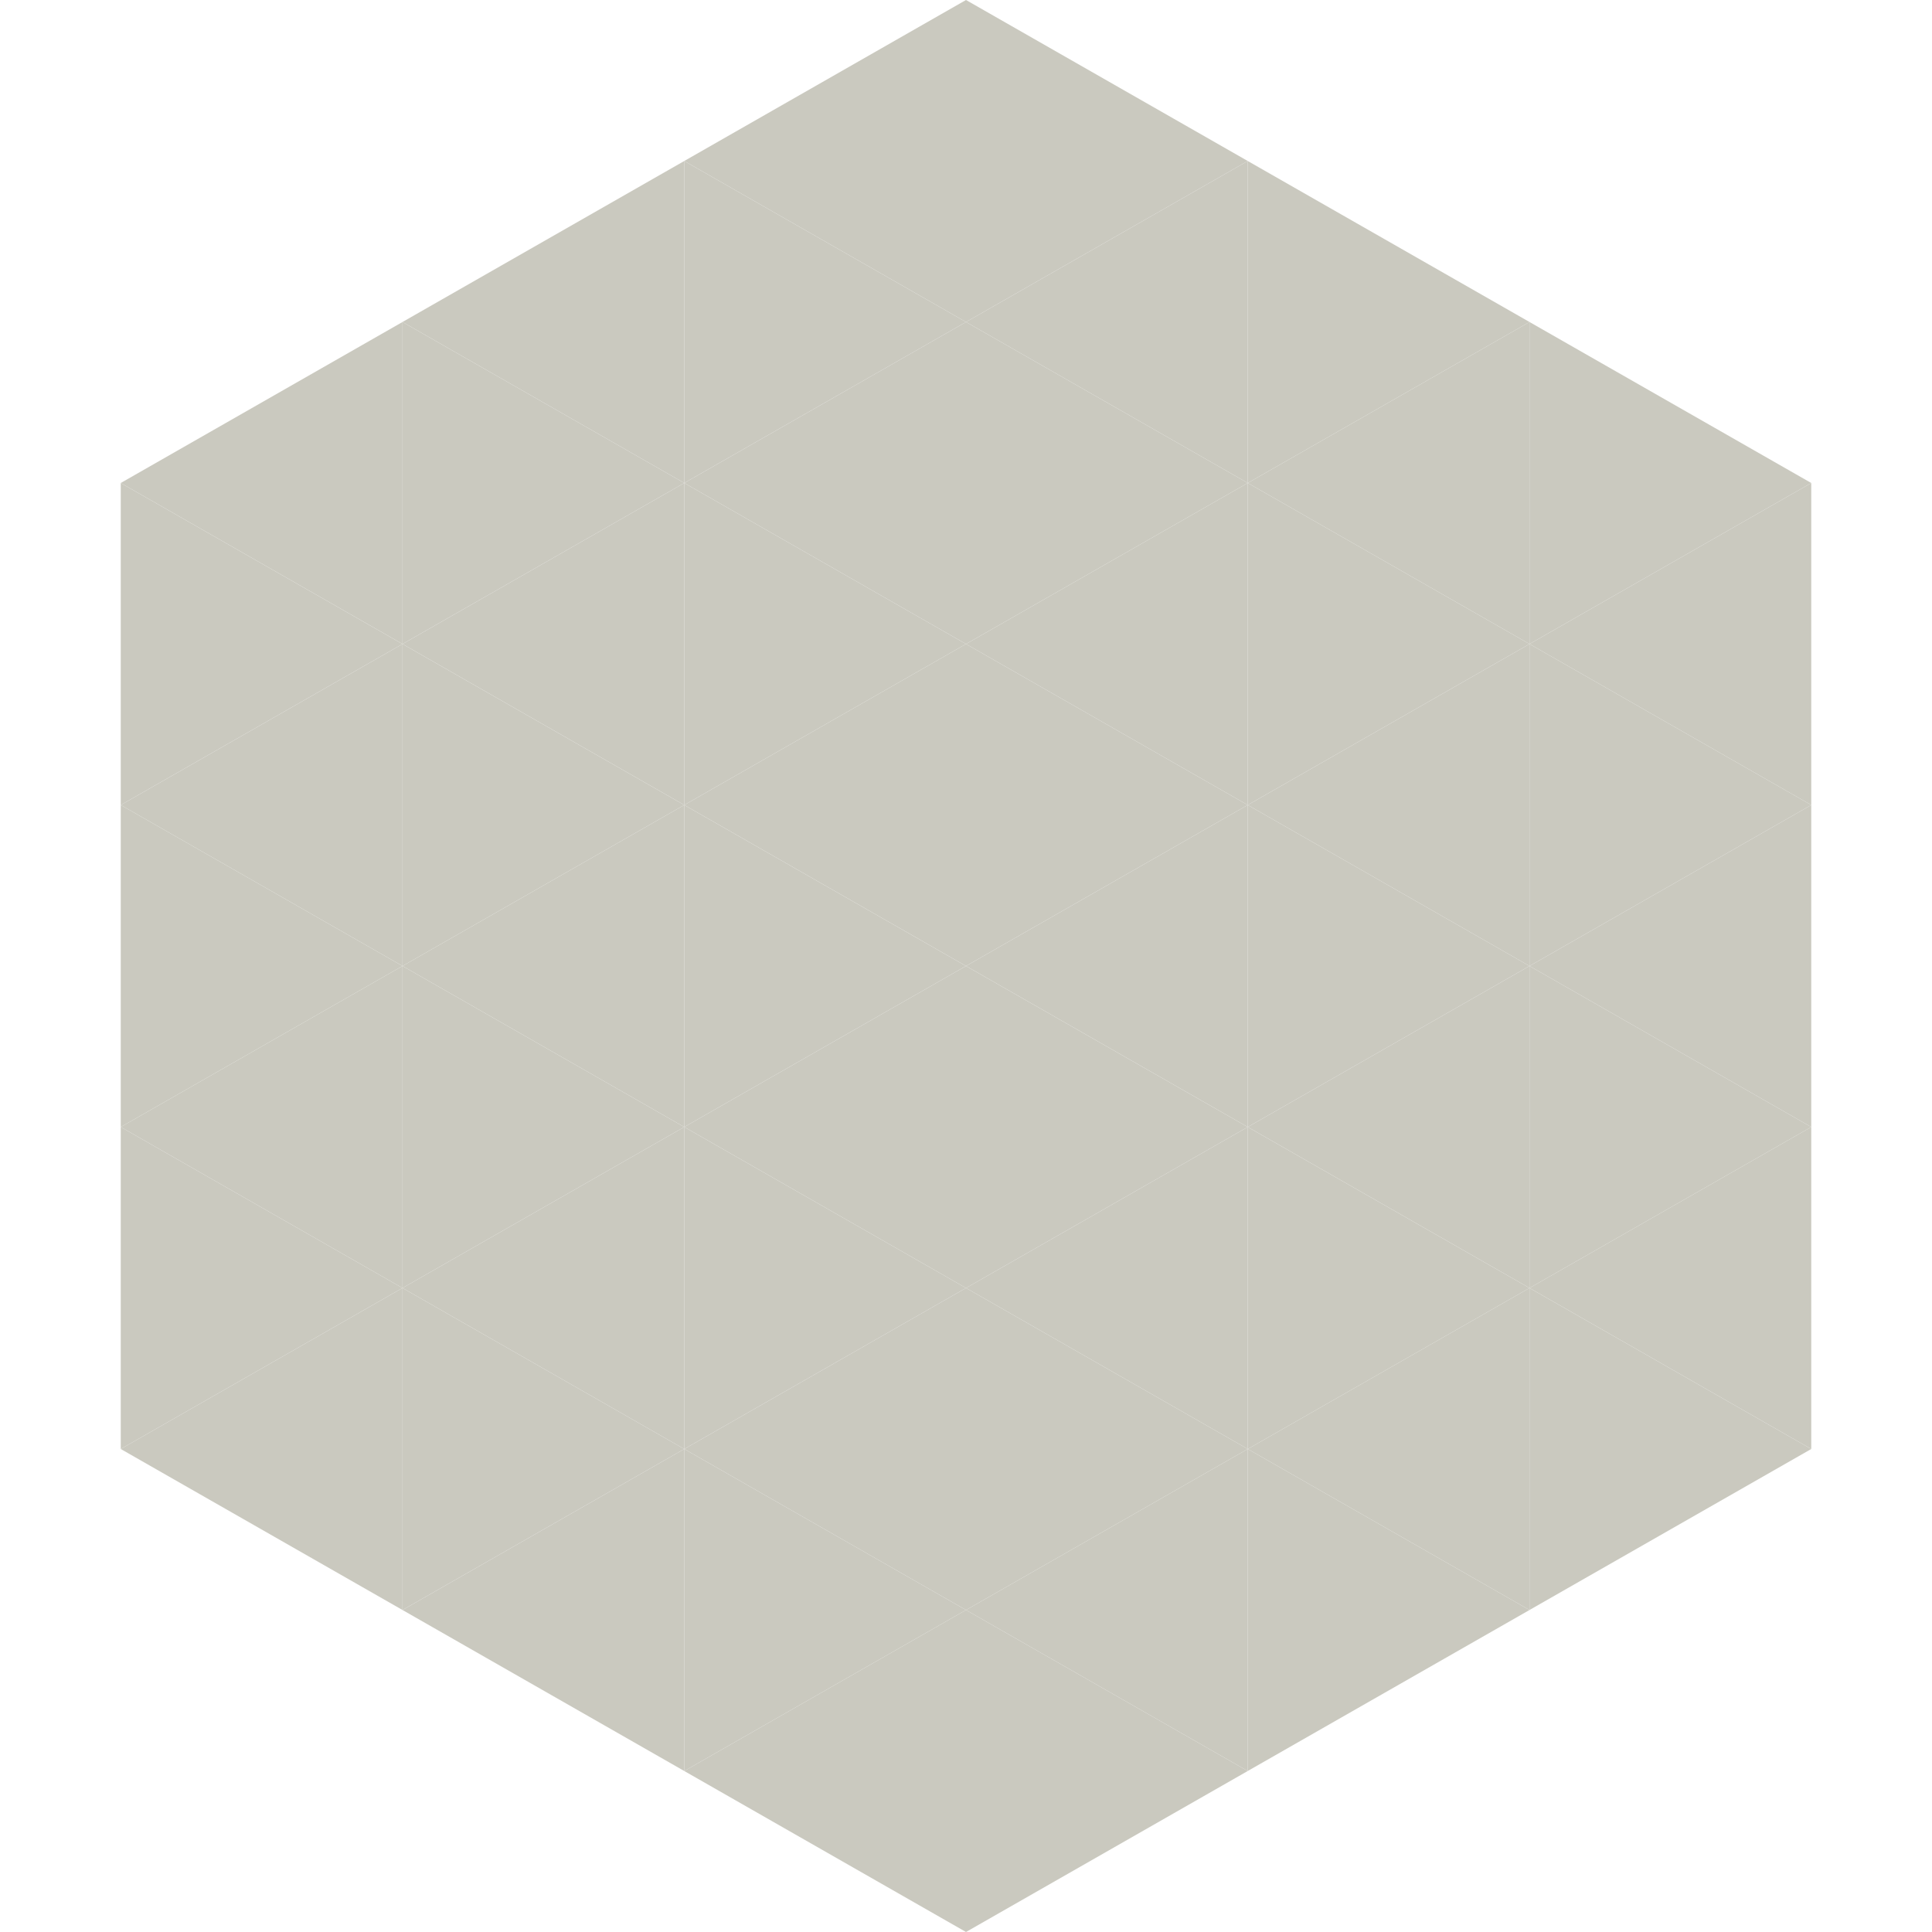 <?xml version="1.0"?>
<!-- Generated by SVGo -->
<svg width="240" height="240"
     xmlns="http://www.w3.org/2000/svg"
     xmlns:xlink="http://www.w3.org/1999/xlink">
<polygon points="50,40 15,60 50,80" style="fill:rgb(202,201,191)" />
<polygon points="190,40 225,60 190,80" style="fill:rgb(202,201,191)" />
<polygon points="15,60 50,80 15,100" style="fill:rgb(202,201,191)" />
<polygon points="225,60 190,80 225,100" style="fill:rgb(202,201,191)" />
<polygon points="50,80 15,100 50,120" style="fill:rgb(202,201,191)" />
<polygon points="190,80 225,100 190,120" style="fill:rgb(202,201,191)" />
<polygon points="15,100 50,120 15,140" style="fill:rgb(202,201,191)" />
<polygon points="225,100 190,120 225,140" style="fill:rgb(202,201,191)" />
<polygon points="50,120 15,140 50,160" style="fill:rgb(202,201,191)" />
<polygon points="190,120 225,140 190,160" style="fill:rgb(202,201,191)" />
<polygon points="15,140 50,160 15,180" style="fill:rgb(202,201,191)" />
<polygon points="225,140 190,160 225,180" style="fill:rgb(202,201,191)" />
<polygon points="50,160 15,180 50,200" style="fill:rgb(202,201,191)" />
<polygon points="190,160 225,180 190,200" style="fill:rgb(202,201,191)" />
<polygon points="15,180 50,200 15,220" style="fill:rgb(255,255,255); fill-opacity:0" />
<polygon points="225,180 190,200 225,220" style="fill:rgb(255,255,255); fill-opacity:0" />
<polygon points="50,0 85,20 50,40" style="fill:rgb(255,255,255); fill-opacity:0" />
<polygon points="190,0 155,20 190,40" style="fill:rgb(255,255,255); fill-opacity:0" />
<polygon points="85,20 50,40 85,60" style="fill:rgb(202,201,191)" />
<polygon points="155,20 190,40 155,60" style="fill:rgb(202,201,191)" />
<polygon points="50,40 85,60 50,80" style="fill:rgb(202,201,191)" />
<polygon points="190,40 155,60 190,80" style="fill:rgb(202,201,191)" />
<polygon points="85,60 50,80 85,100" style="fill:rgb(202,201,191)" />
<polygon points="155,60 190,80 155,100" style="fill:rgb(202,201,191)" />
<polygon points="50,80 85,100 50,120" style="fill:rgb(202,201,191)" />
<polygon points="190,80 155,100 190,120" style="fill:rgb(202,201,191)" />
<polygon points="85,100 50,120 85,140" style="fill:rgb(202,201,191)" />
<polygon points="155,100 190,120 155,140" style="fill:rgb(202,201,191)" />
<polygon points="50,120 85,140 50,160" style="fill:rgb(202,201,191)" />
<polygon points="190,120 155,140 190,160" style="fill:rgb(202,201,191)" />
<polygon points="85,140 50,160 85,180" style="fill:rgb(202,201,191)" />
<polygon points="155,140 190,160 155,180" style="fill:rgb(202,201,191)" />
<polygon points="50,160 85,180 50,200" style="fill:rgb(202,201,191)" />
<polygon points="190,160 155,180 190,200" style="fill:rgb(202,201,191)" />
<polygon points="85,180 50,200 85,220" style="fill:rgb(202,201,191)" />
<polygon points="155,180 190,200 155,220" style="fill:rgb(202,201,191)" />
<polygon points="120,0 85,20 120,40" style="fill:rgb(202,201,191)" />
<polygon points="120,0 155,20 120,40" style="fill:rgb(202,201,191)" />
<polygon points="85,20 120,40 85,60" style="fill:rgb(202,201,191)" />
<polygon points="155,20 120,40 155,60" style="fill:rgb(202,201,191)" />
<polygon points="120,40 85,60 120,80" style="fill:rgb(202,201,191)" />
<polygon points="120,40 155,60 120,80" style="fill:rgb(202,201,191)" />
<polygon points="85,60 120,80 85,100" style="fill:rgb(202,201,191)" />
<polygon points="155,60 120,80 155,100" style="fill:rgb(202,201,191)" />
<polygon points="120,80 85,100 120,120" style="fill:rgb(202,201,191)" />
<polygon points="120,80 155,100 120,120" style="fill:rgb(202,201,191)" />
<polygon points="85,100 120,120 85,140" style="fill:rgb(202,201,191)" />
<polygon points="155,100 120,120 155,140" style="fill:rgb(202,201,191)" />
<polygon points="120,120 85,140 120,160" style="fill:rgb(202,201,191)" />
<polygon points="120,120 155,140 120,160" style="fill:rgb(202,201,191)" />
<polygon points="85,140 120,160 85,180" style="fill:rgb(202,201,191)" />
<polygon points="155,140 120,160 155,180" style="fill:rgb(202,201,191)" />
<polygon points="120,160 85,180 120,200" style="fill:rgb(202,201,191)" />
<polygon points="120,160 155,180 120,200" style="fill:rgb(202,201,191)" />
<polygon points="85,180 120,200 85,220" style="fill:rgb(202,201,191)" />
<polygon points="155,180 120,200 155,220" style="fill:rgb(202,201,191)" />
<polygon points="120,200 85,220 120,240" style="fill:rgb(202,201,191)" />
<polygon points="120,200 155,220 120,240" style="fill:rgb(202,201,191)" />
<polygon points="85,220 120,240 85,260" style="fill:rgb(255,255,255); fill-opacity:0" />
<polygon points="155,220 120,240 155,260" style="fill:rgb(255,255,255); fill-opacity:0" />
</svg>
